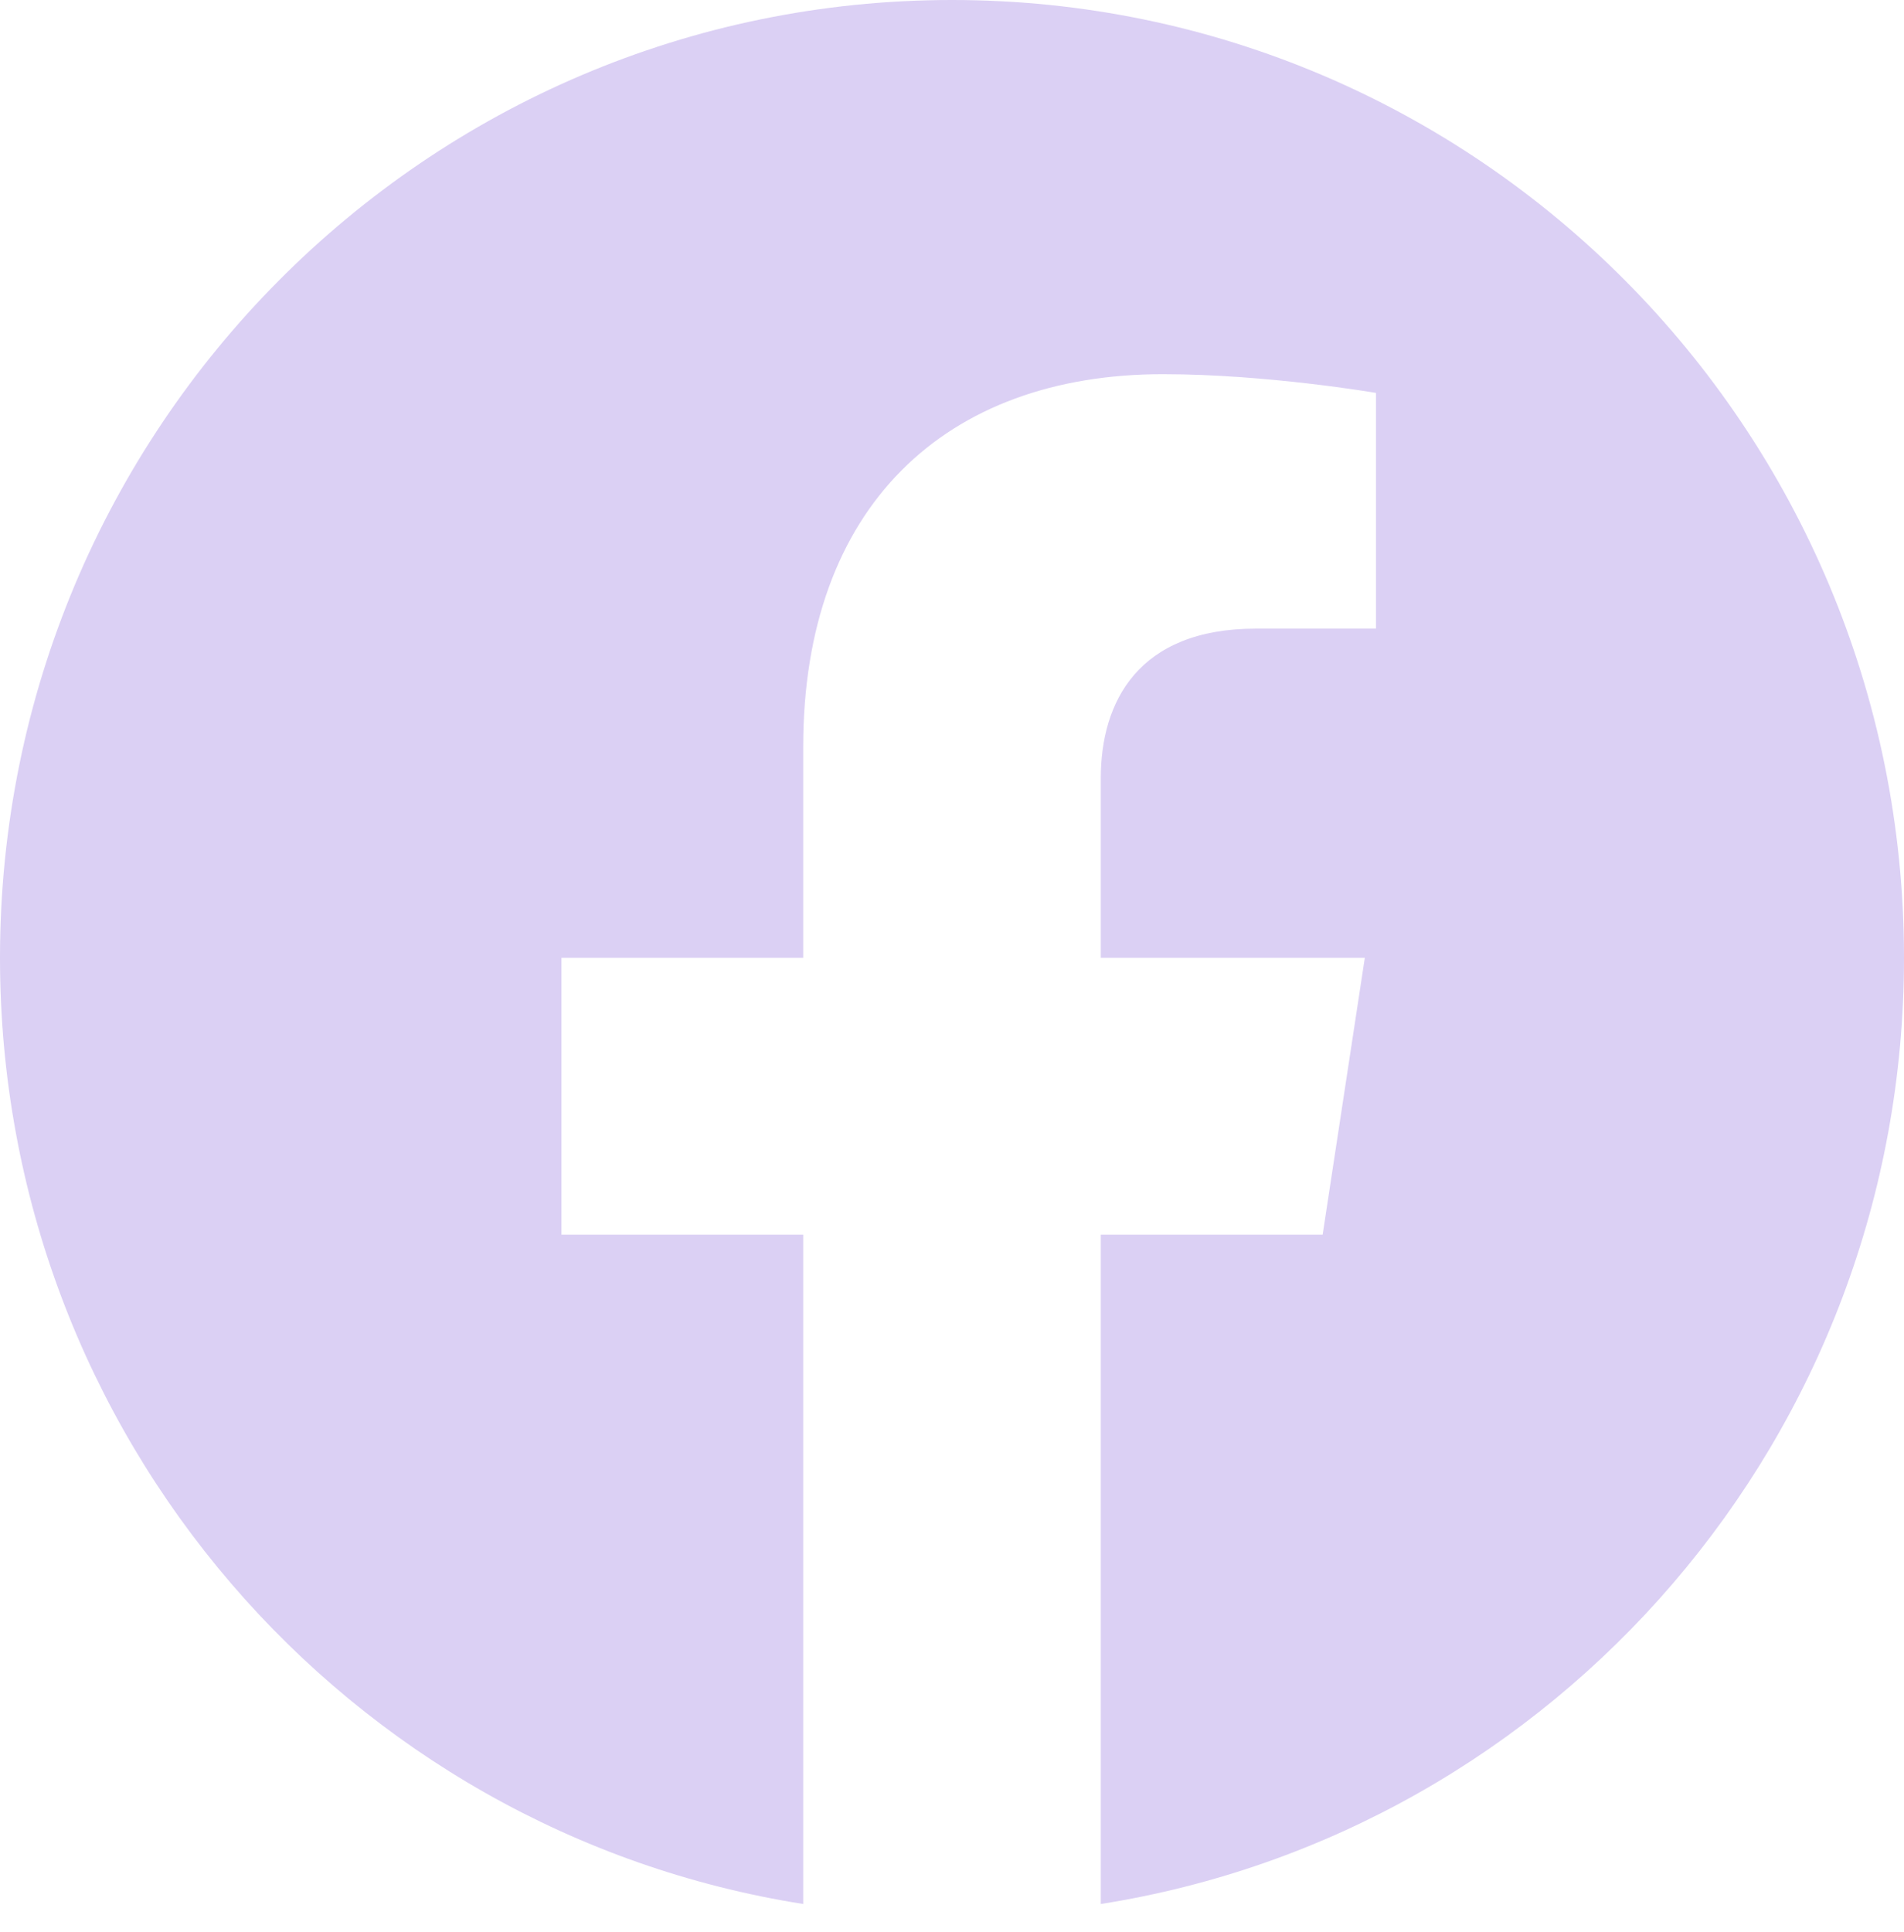 <svg width="70" height="71" viewBox="0 0 70 71" fill="none" xmlns="http://www.w3.org/2000/svg">
<g id="Group">
<path id="Vector" d="M70 35.203C70 15.761 54.33 0 35 0C15.67 0 0 15.761 0 35.203C0 52.774 12.797 67.34 29.53 69.979V45.378H20.642V35.203H29.53V27.448C29.53 18.624 34.756 13.753 42.752 13.753C46.584 13.753 50.587 14.441 50.587 14.441V23.104H46.174C41.829 23.104 40.47 25.816 40.47 28.601V35.203H50.177L48.627 45.378H40.47V69.979C57.203 67.34 70 52.774 70 35.203Z" fill="#DBD0F4"/>
</g>
</svg>

